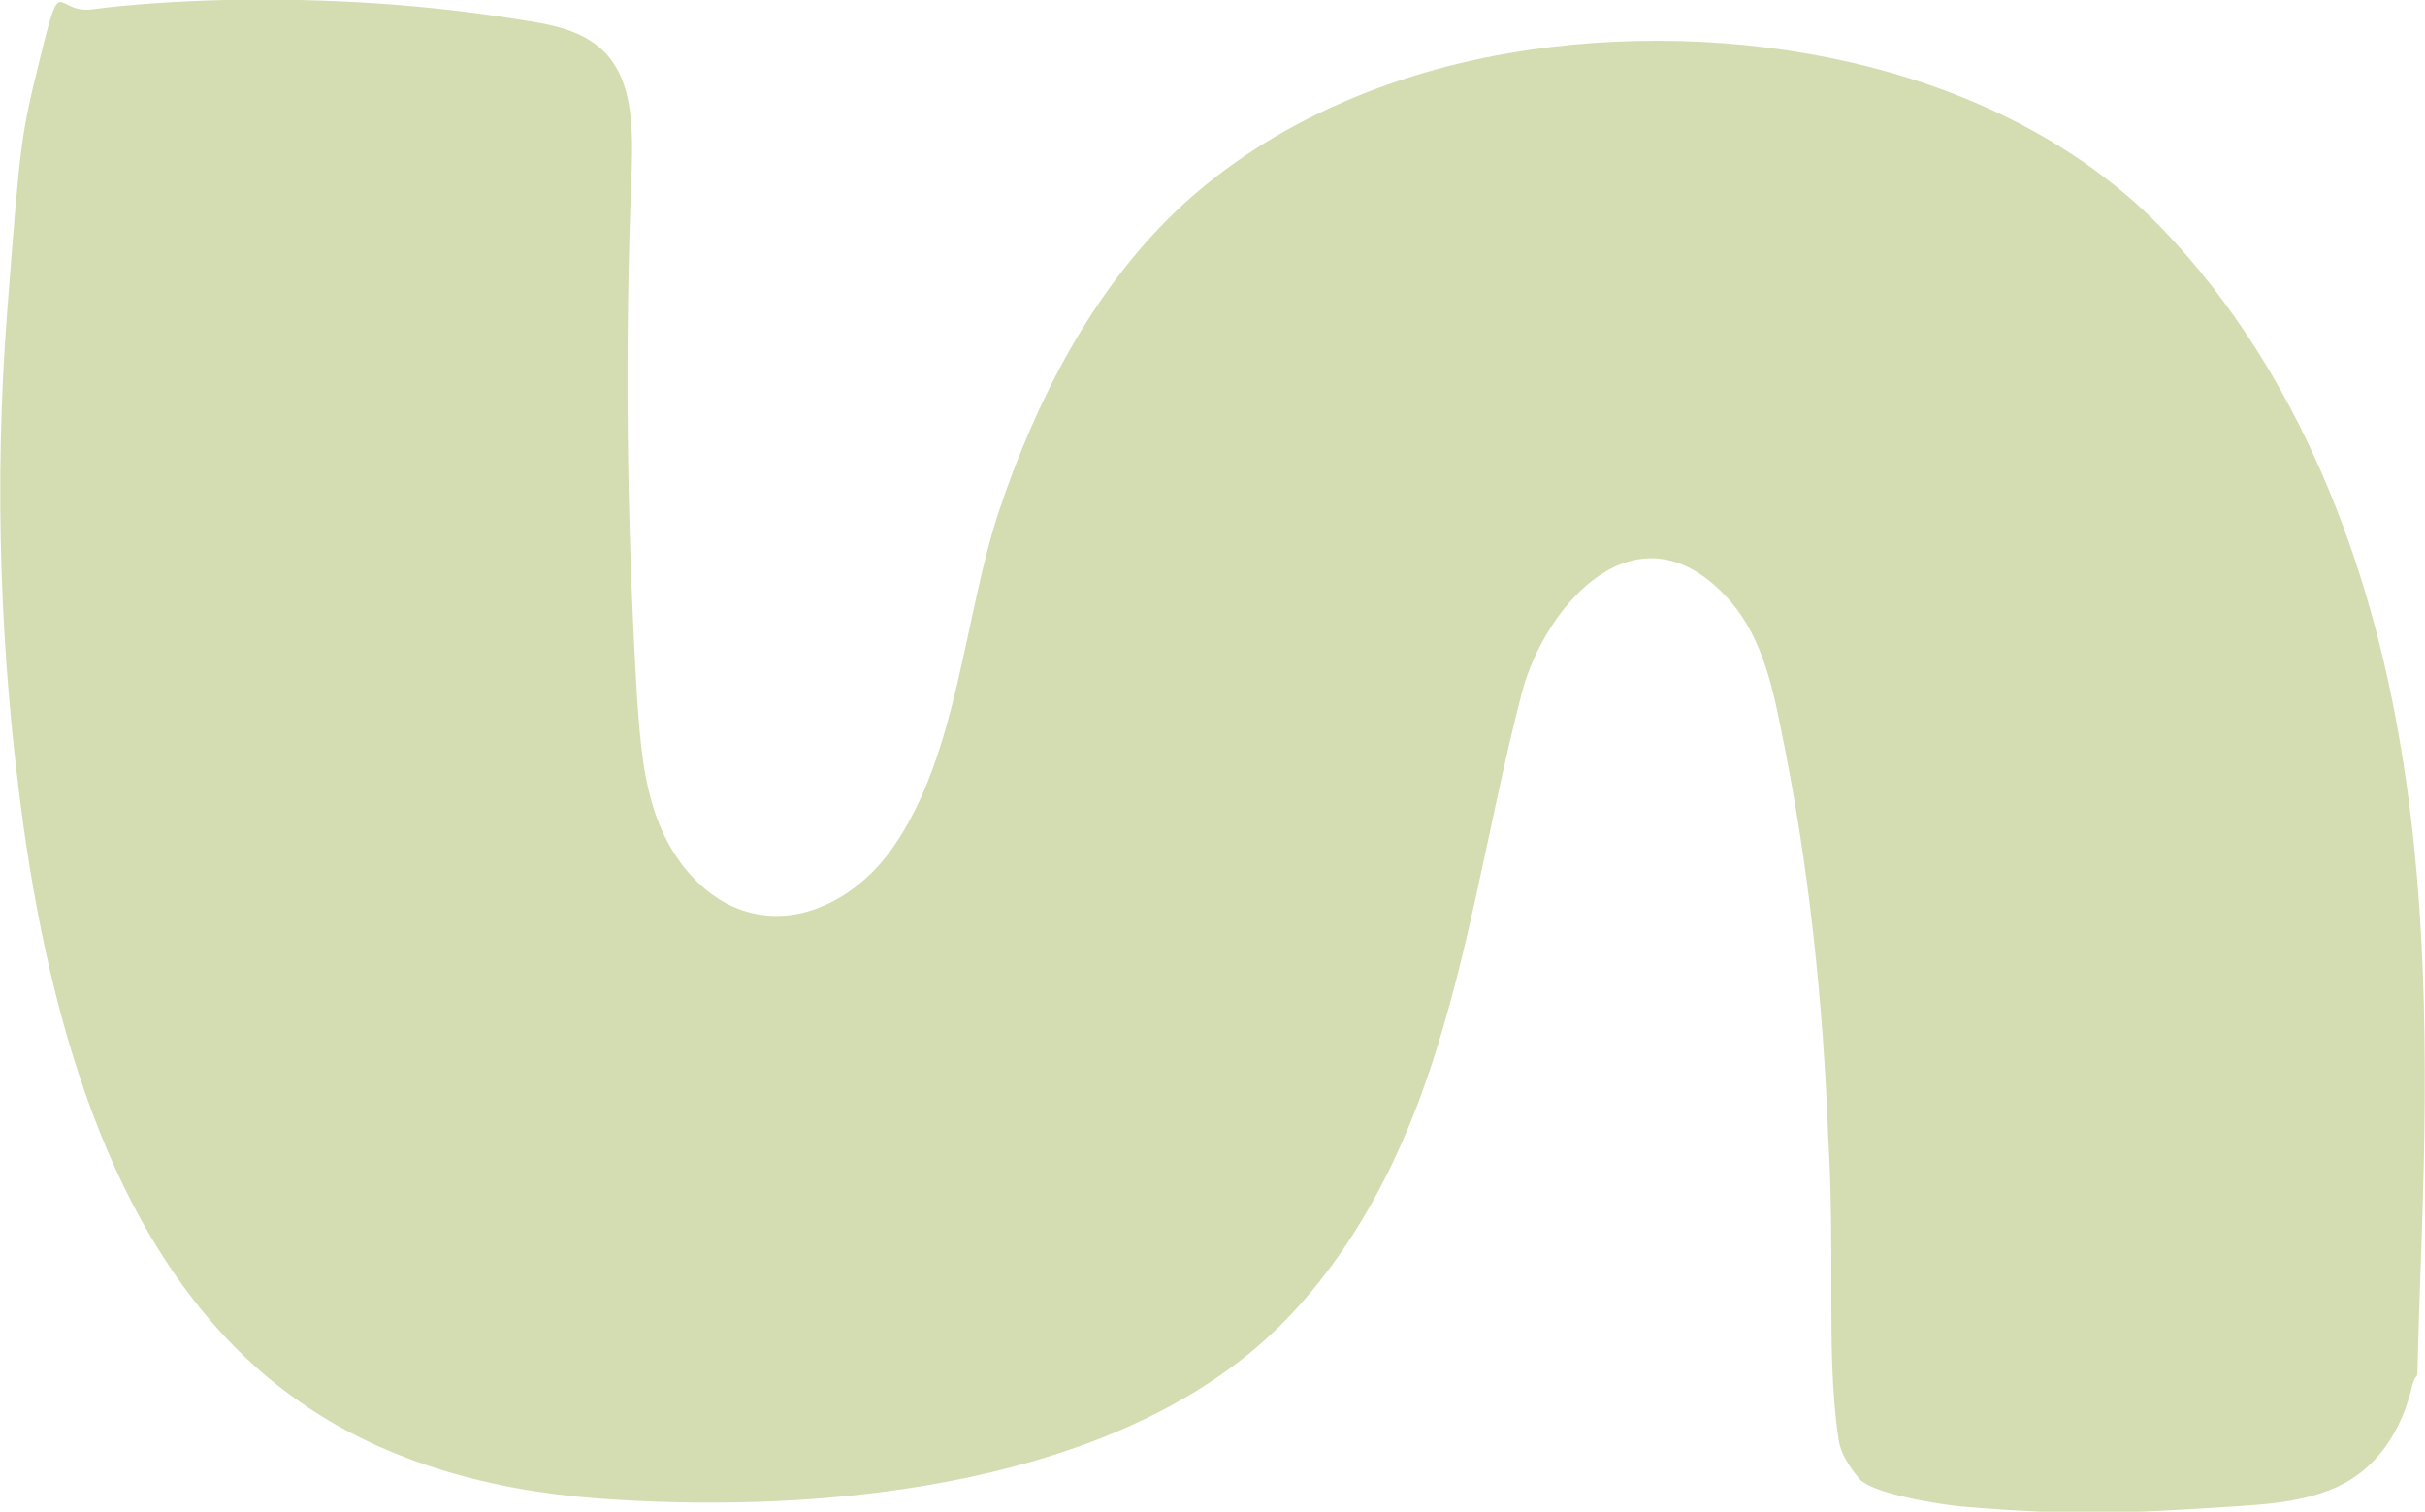<?xml version="1.0" encoding="UTF-8"?>
<svg id="Layer_1" xmlns="http://www.w3.org/2000/svg" version="1.1" viewBox="0 0 235.3 146.7">
  <!-- Generator: Adobe Illustrator 29.6.0, SVG Export Plug-In . SVG Version: 2.1.1 Build 207)  -->
  <defs>
    <style>
      .st0 {
        fill: #d4dcb1;
      }
    </style>
  </defs>
  <path class="st0" d="M51,2c2.7.4,5.5,1,7.5,2.9,2.9,2.8,2.9,7.4,2.8,11.5-.7,17-.5,34.1.5,51.1.3,4.3.6,8.8,2.3,12.8s5,7.6,9.3,8.4c5.1,1,10.2-2.1,13.2-6.4,6.4-9.1,6.9-22.5,10.4-32.9s8.9-21.1,17.2-29c9.3-8.8,21.8-13.8,34.5-15.6,21.1-3,46.2,1.8,61.3,17.6,12.9,13.6,20,31.9,23,50.4,2.7,16.3,2.5,33,1.9,49.5s0,8.6-1,12.8c-1.2,4.5-3.9,8.2-8.4,9.7-2.8,1-5.8,1.2-8.8,1.4-10.9.7-15.5.9-26.4,0-2-.2-8.6-1.2-9.9-2.7-.9-1.1-1.8-2.4-2-3.8-.7-4.7-.7-9.5-.7-14.3s0-9.9-.3-14.9c-.5-13.4-1.9-26.7-4.6-39.8-.9-4.6-2.1-9.5-5.4-12.9-8.6-9.1-17.4.8-19.7,9.3-3.5,13.4-5.3,27.3-10.2,40.2-3.7,9.7-9.5,19.1-17.9,25.3-16.4,12.2-42,14.3-61.8,12.8-10.5-.8-21.1-3.7-29.6-10-8.1-5.9-13.9-14.6-17.8-23.8-4.2-9.9-6.6-20.7-8.1-31.3C0,63.8-.6,47,.7,30.2S2,13.3,4,5.2,5.3,1.4,9,.9,17.6.1,21.8,0c9.8-.2,19.6.4,29.2,2Z"/>
</svg>